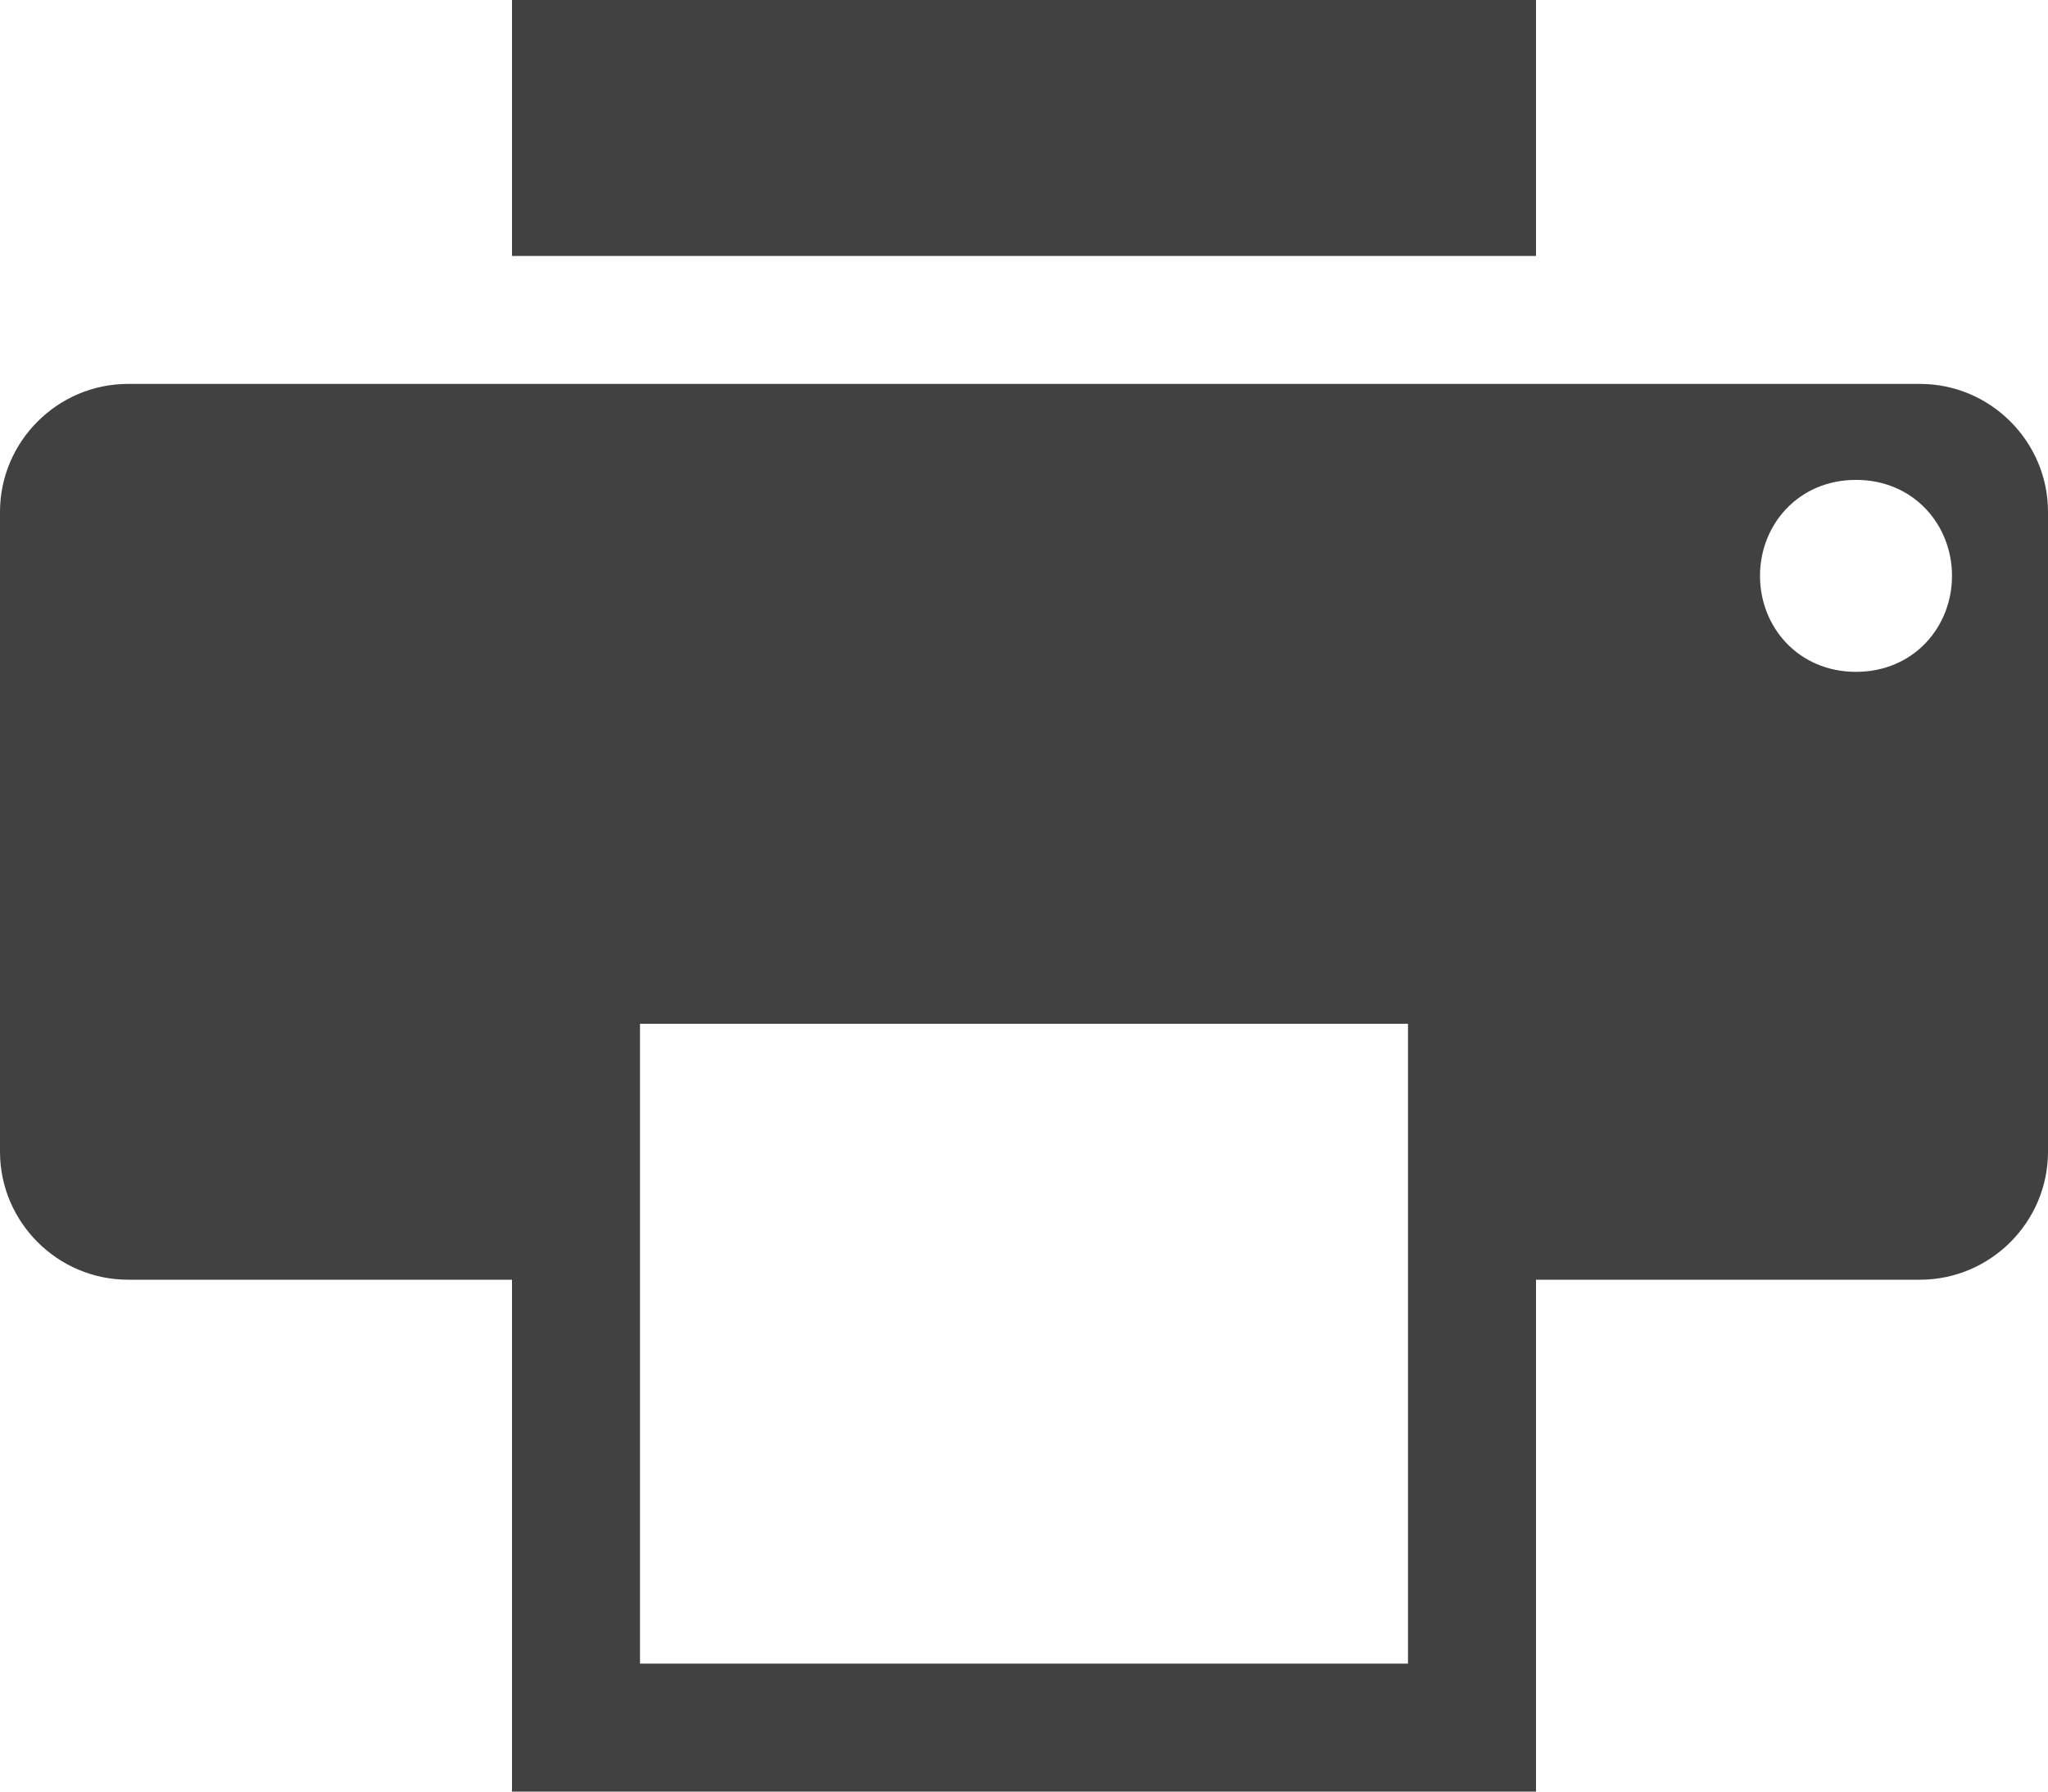 <?xml version="1.0" encoding="utf-8"?>
<!-- Generator: Adobe Illustrator 17.1.0, SVG Export Plug-In . SVG Version: 6.00 Build 0)  -->
<!DOCTYPE svg PUBLIC "-//W3C//DTD SVG 1.1//EN" "http://www.w3.org/Graphics/SVG/1.1/DTD/svg11.dtd">
<svg version="1.1" id="Layer_1" xmlns="http://www.w3.org/2000/svg" xmlns:xlink="http://www.w3.org/1999/xlink" x="0px" y="0px"
	 viewBox="0 0 32 28" enable-background="new 0 0 32 28" xml:space="preserve">
<path fill="#414141" d="M8,0h16v4H8V0z M30,6H2C0.9,6,0,6.9,0,8v10c0,1.1,0.9,2,2,2h6v8h16v-8h6c1.1,0,2-0.9,2-2V8
	C32,6.9,31.1,6,30,6z M22,26H10V16h12V26z M30.5,9c0,0.8-0.6,1.5-1.5,1.5S27.5,9.8,27.5,9c0-0.8,0.6-1.5,1.5-1.5S30.5,8.2,30.5,9z"
	/>
</svg>
